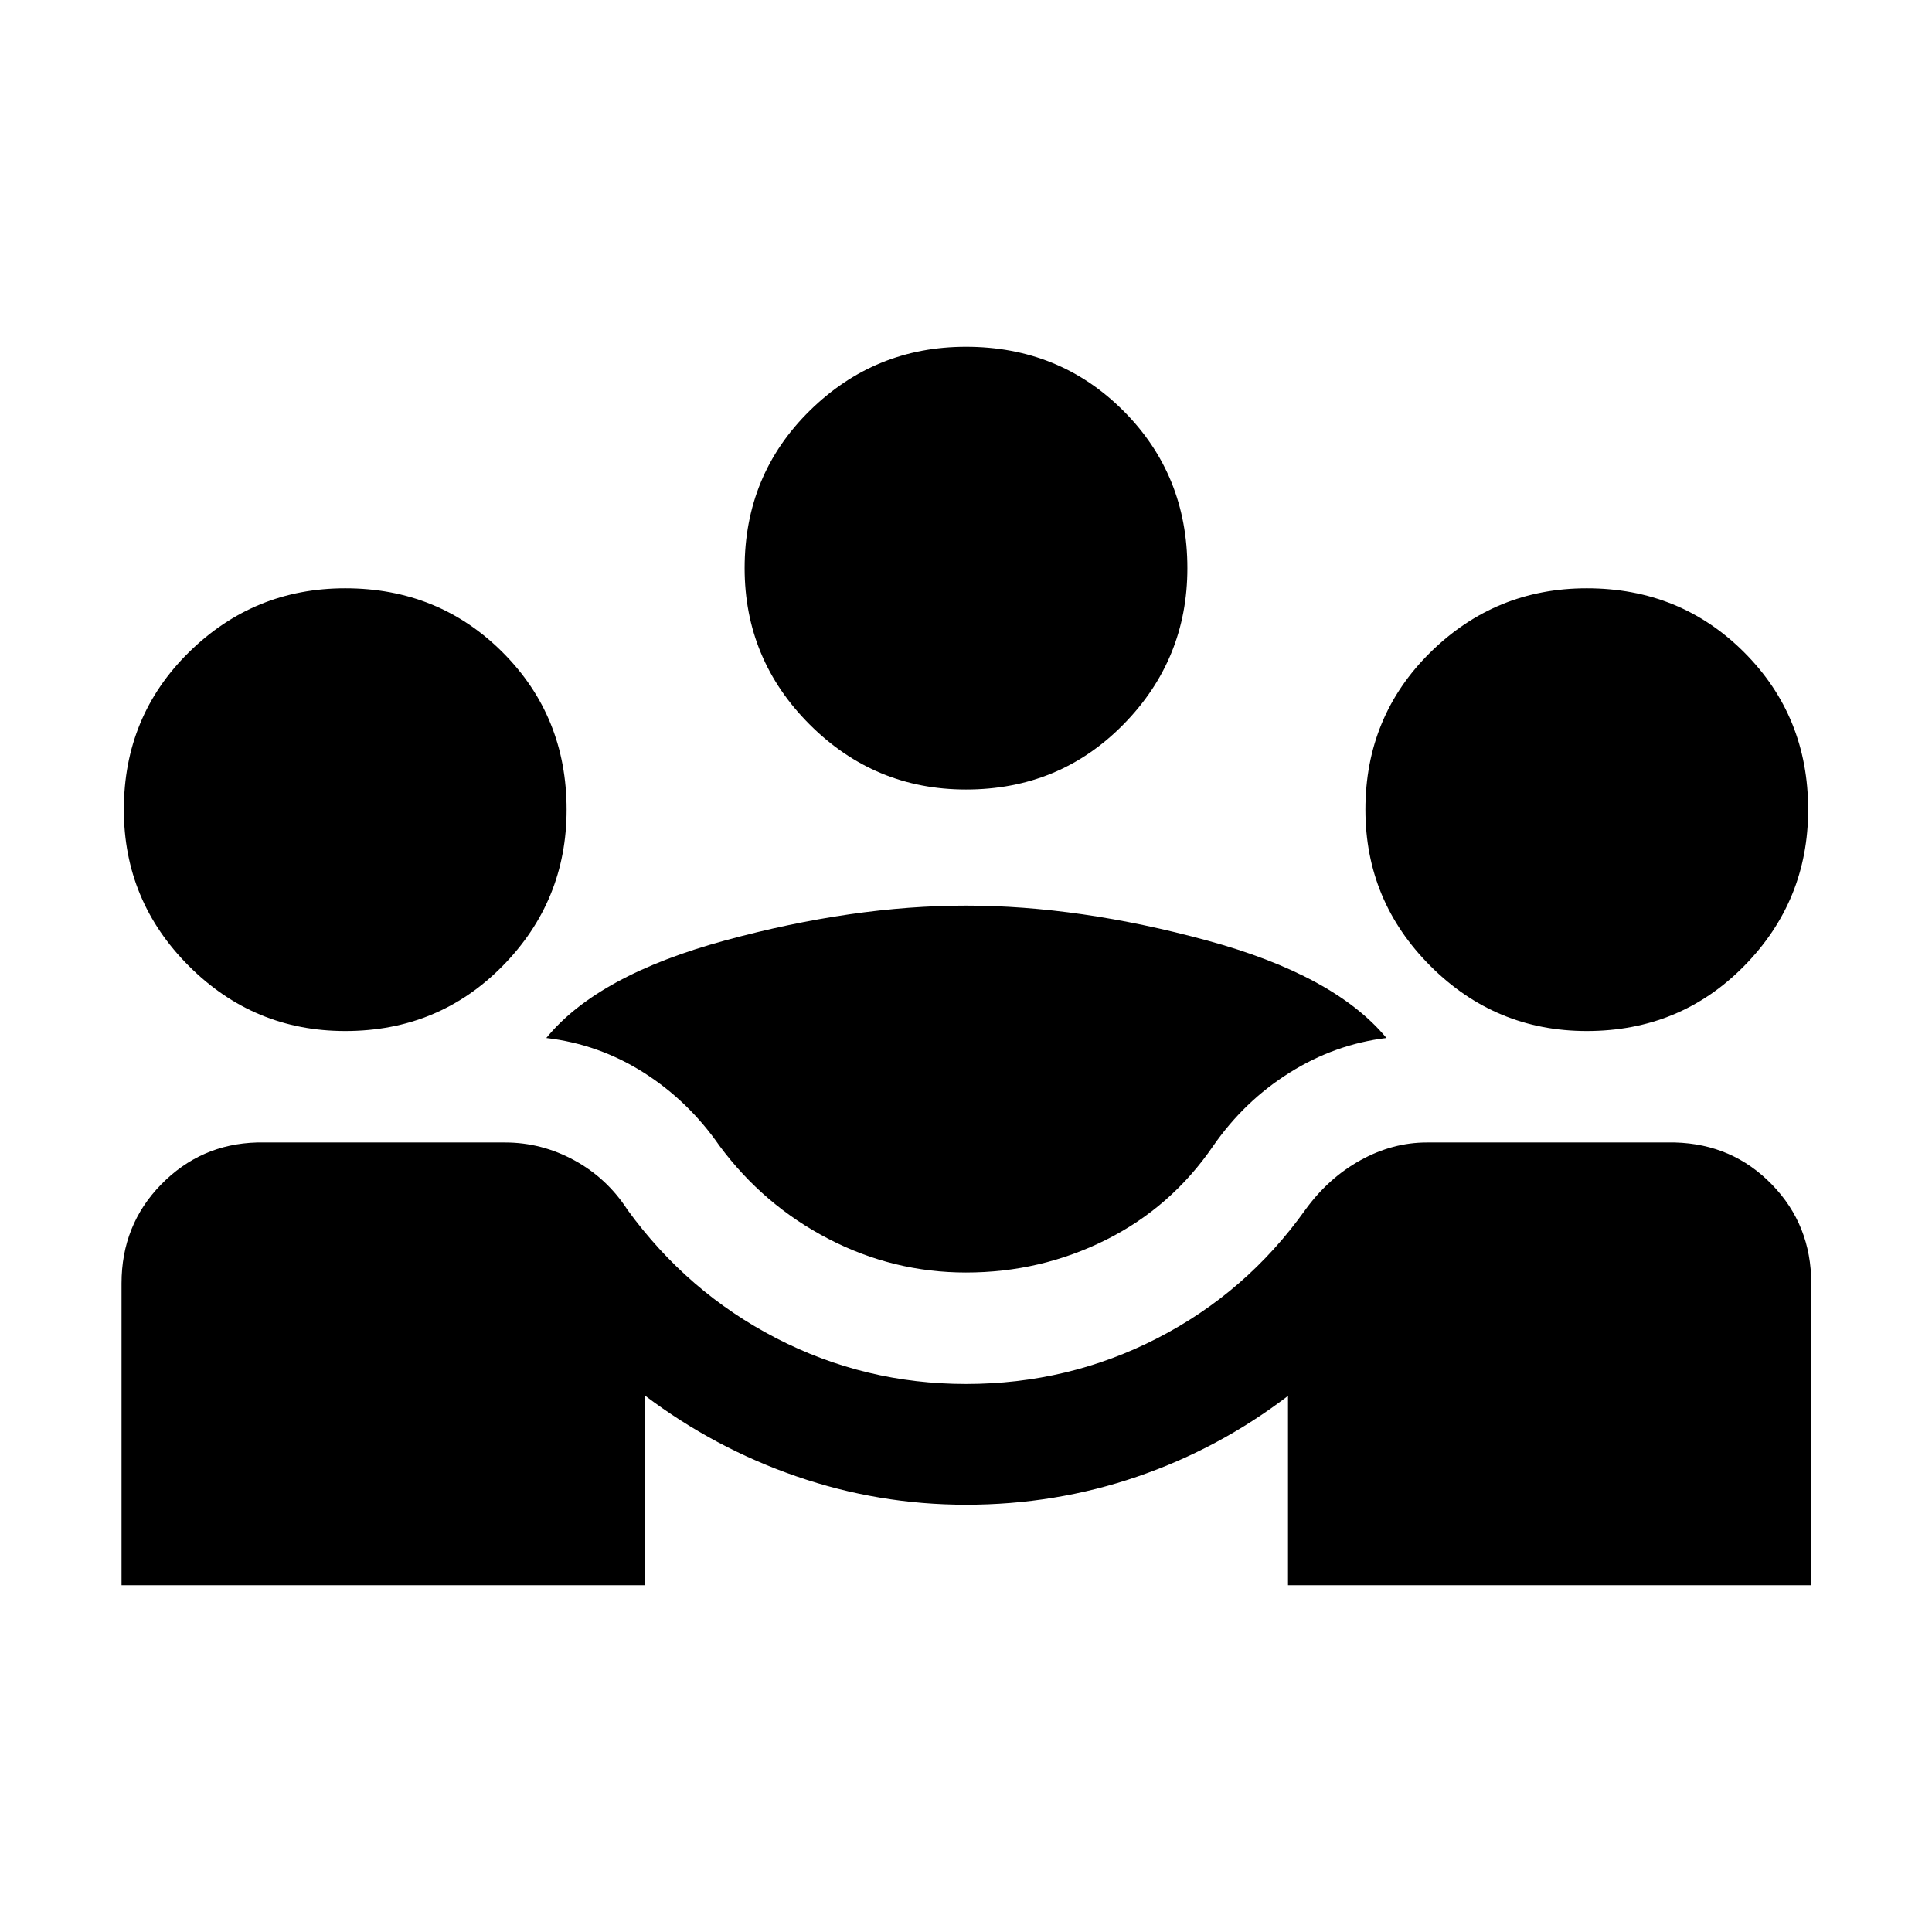 <svg xmlns="http://www.w3.org/2000/svg" height="24px" viewBox="0 -960 960 960" width="24px" fill="#000000"><path d="M60.39-172.31v-150q0-29 19.65-49.11 19.65-20.12 47.65-20.89H251q18.08 0 34.35 8.85 16.26 8.85 26.5 24.69 29.76 40.92 73.8 63.69 44.04 22.77 94.35 22.77 50.92 0 95.15-22.77 44.24-22.77 73.39-63.69 11.46-15.84 27.42-24.69 15.96-8.85 33.04-8.85h123.31q28.61.77 48.15 20.89Q900-351.31 900-322.31v150H640v-94.08q-34.23 26.16-74.92 40.12-40.7 13.96-85.08 13.96-43.38 0-84.19-14.08-40.81-14.07-75.43-40.23v94.31H60.39ZM480-327.69q-36.08 0-68.35-16.73-32.26-16.73-54.11-46.2-15.46-22.3-37.69-36.42-22.23-14.11-48.39-17.19 25.46-31.23 88.96-48.5Q423.92-510 480-510t119.58 17.27q63.5 17.27 89.34 48.5-25.54 3.08-48.07 17.19-22.54 14.12-38 36.42-20.85 30.47-53.31 46.7-32.46 16.23-69.54 16.23Zm-308.46-120q-45.38 0-77.69-32.31-32.31-32.31-32.31-77.69 0-46.39 32.31-78.19 32.31-31.81 77.69-31.81 46.38 0 78.19 31.81 31.81 31.8 31.81 78.19 0 45.38-31.81 77.69-31.81 32.31-78.19 32.31Zm616.92 0q-45.38 0-77.69-32.31-32.31-32.31-32.31-77.69 0-46.39 32.31-78.19 32.31-31.81 77.69-31.81 46.38 0 78.19 31.81 31.81 31.8 31.81 78.19 0 45.38-31.81 77.69-31.81 32.31-78.19 32.31ZM480-567.69q-45.38 0-77.69-32.31Q370-632.31 370-677.69q0-46.39 32.31-78.19 32.31-31.81 77.69-31.81 46.38 0 78.19 31.81Q590-724.08 590-677.69q0 45.38-31.81 77.69-31.81 32.31-78.19 32.31Z"/></svg>